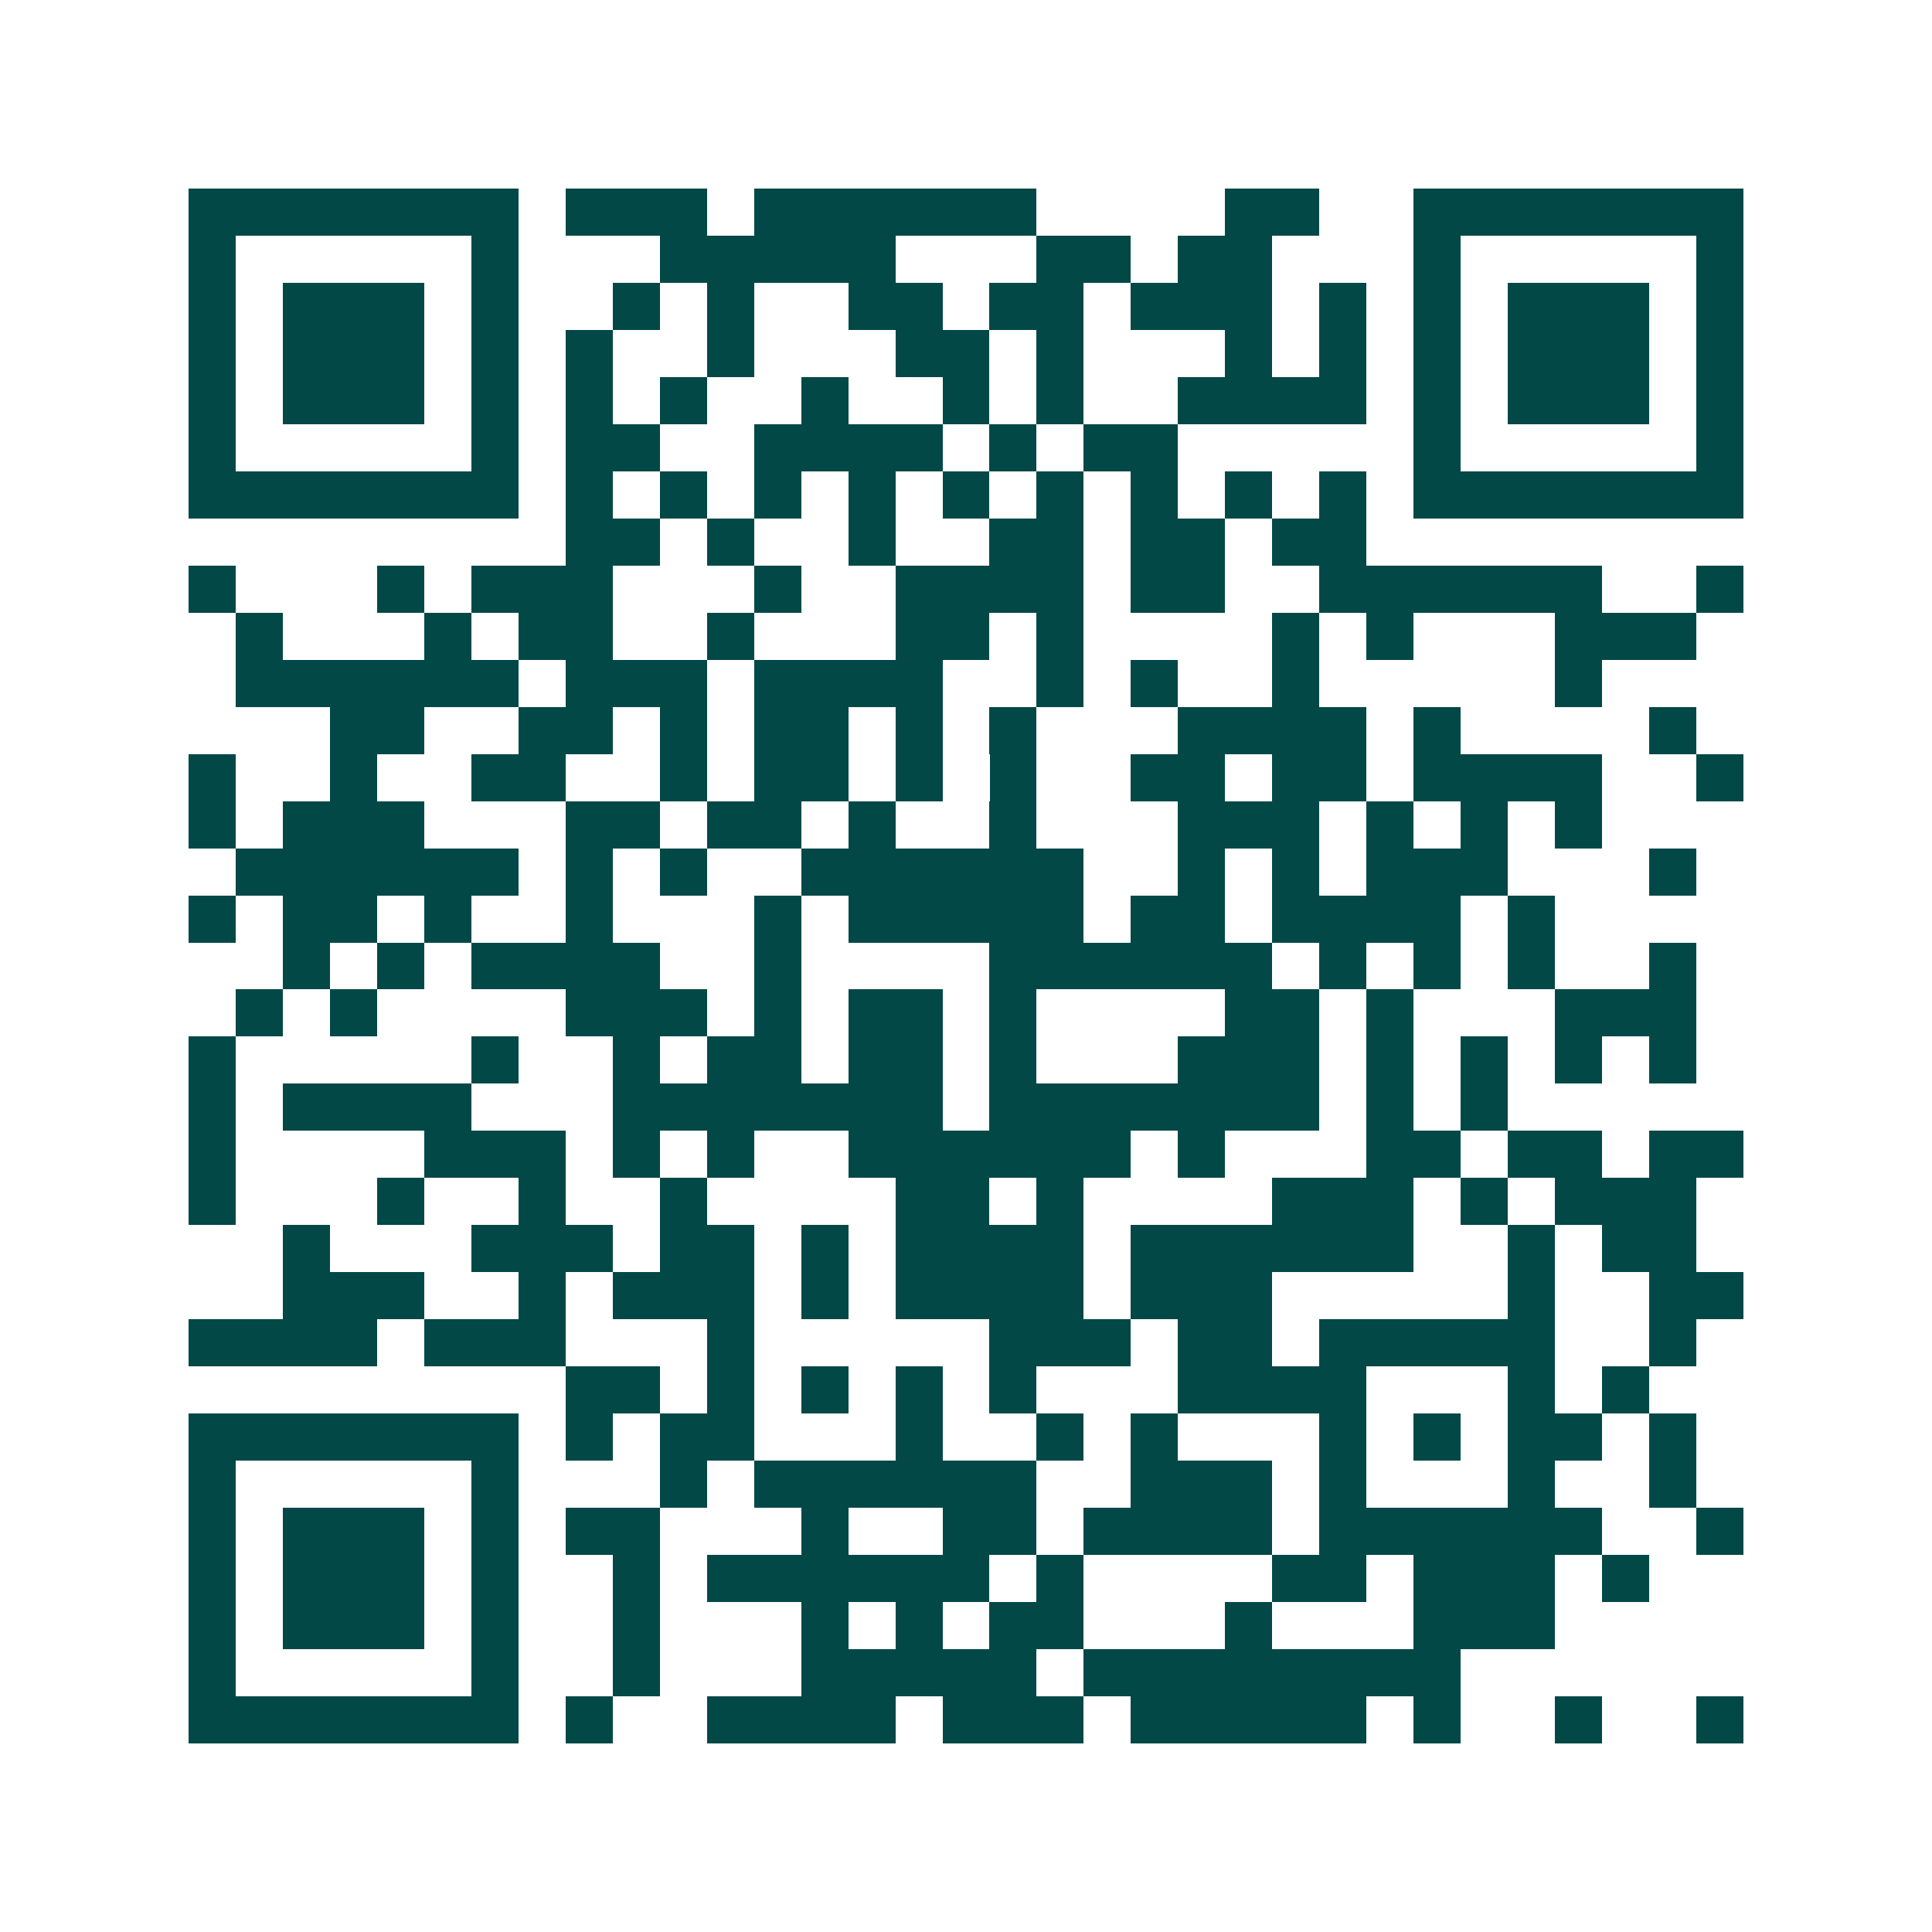 <svg xmlns="http://www.w3.org/2000/svg" width="200" height="200" viewBox="0 0 41 41" shape-rendering="crispEdges"><path fill="#ffffff" d="M0 0h41v41H0z"/><path stroke="#014847" d="M4 4.5h7m1 0h3m1 0h6m4 0h2m2 0h7M4 5.5h1m5 0h1m3 0h5m3 0h2m1 0h2m3 0h1m5 0h1M4 6.5h1m1 0h3m1 0h1m2 0h1m1 0h1m2 0h2m1 0h2m1 0h3m1 0h1m1 0h1m1 0h3m1 0h1M4 7.5h1m1 0h3m1 0h1m1 0h1m2 0h1m3 0h2m1 0h1m3 0h1m1 0h1m1 0h1m1 0h3m1 0h1M4 8.5h1m1 0h3m1 0h1m1 0h1m1 0h1m2 0h1m2 0h1m1 0h1m2 0h4m1 0h1m1 0h3m1 0h1M4 9.5h1m5 0h1m1 0h2m2 0h4m1 0h1m1 0h2m5 0h1m5 0h1M4 10.5h7m1 0h1m1 0h1m1 0h1m1 0h1m1 0h1m1 0h1m1 0h1m1 0h1m1 0h1m1 0h7M12 11.5h2m1 0h1m2 0h1m2 0h2m1 0h2m1 0h2M4 12.5h1m3 0h1m1 0h3m3 0h1m2 0h4m1 0h2m2 0h6m2 0h1M5 13.5h1m3 0h1m1 0h2m2 0h1m3 0h2m1 0h1m4 0h1m1 0h1m3 0h3M5 14.5h6m1 0h3m1 0h4m2 0h1m1 0h1m2 0h1m5 0h1M7 15.5h2m2 0h2m1 0h1m1 0h2m1 0h1m1 0h1m3 0h4m1 0h1m4 0h1M4 16.5h1m2 0h1m2 0h2m2 0h1m1 0h2m1 0h1m1 0h1m2 0h2m1 0h2m1 0h4m2 0h1M4 17.5h1m1 0h3m3 0h2m1 0h2m1 0h1m2 0h1m3 0h3m1 0h1m1 0h1m1 0h1M5 18.5h6m1 0h1m1 0h1m2 0h6m2 0h1m1 0h1m1 0h3m3 0h1M4 19.5h1m1 0h2m1 0h1m2 0h1m3 0h1m1 0h5m1 0h2m1 0h4m1 0h1M6 20.5h1m1 0h1m1 0h4m2 0h1m4 0h6m1 0h1m1 0h1m1 0h1m2 0h1M5 21.5h1m1 0h1m4 0h3m1 0h1m1 0h2m1 0h1m4 0h2m1 0h1m3 0h3M4 22.5h1m5 0h1m2 0h1m1 0h2m1 0h2m1 0h1m3 0h3m1 0h1m1 0h1m1 0h1m1 0h1M4 23.5h1m1 0h4m3 0h7m1 0h7m1 0h1m1 0h1M4 24.5h1m4 0h3m1 0h1m1 0h1m2 0h6m1 0h1m3 0h2m1 0h2m1 0h2M4 25.5h1m3 0h1m2 0h1m2 0h1m4 0h2m1 0h1m4 0h3m1 0h1m1 0h3M6 26.5h1m3 0h3m1 0h2m1 0h1m1 0h4m1 0h6m2 0h1m1 0h2M6 27.5h3m2 0h1m1 0h3m1 0h1m1 0h4m1 0h3m5 0h1m2 0h2M4 28.5h4m1 0h3m3 0h1m5 0h3m1 0h2m1 0h5m2 0h1M12 29.5h2m1 0h1m1 0h1m1 0h1m1 0h1m3 0h4m3 0h1m1 0h1M4 30.5h7m1 0h1m1 0h2m3 0h1m2 0h1m1 0h1m3 0h1m1 0h1m1 0h2m1 0h1M4 31.5h1m5 0h1m3 0h1m1 0h6m2 0h3m1 0h1m3 0h1m2 0h1M4 32.5h1m1 0h3m1 0h1m1 0h2m3 0h1m2 0h2m1 0h4m1 0h6m2 0h1M4 33.5h1m1 0h3m1 0h1m2 0h1m1 0h6m1 0h1m4 0h2m1 0h3m1 0h1M4 34.5h1m1 0h3m1 0h1m2 0h1m3 0h1m1 0h1m1 0h2m3 0h1m3 0h3M4 35.5h1m5 0h1m2 0h1m3 0h5m1 0h8M4 36.5h7m1 0h1m2 0h4m1 0h3m1 0h5m1 0h1m2 0h1m2 0h1"/></svg>
